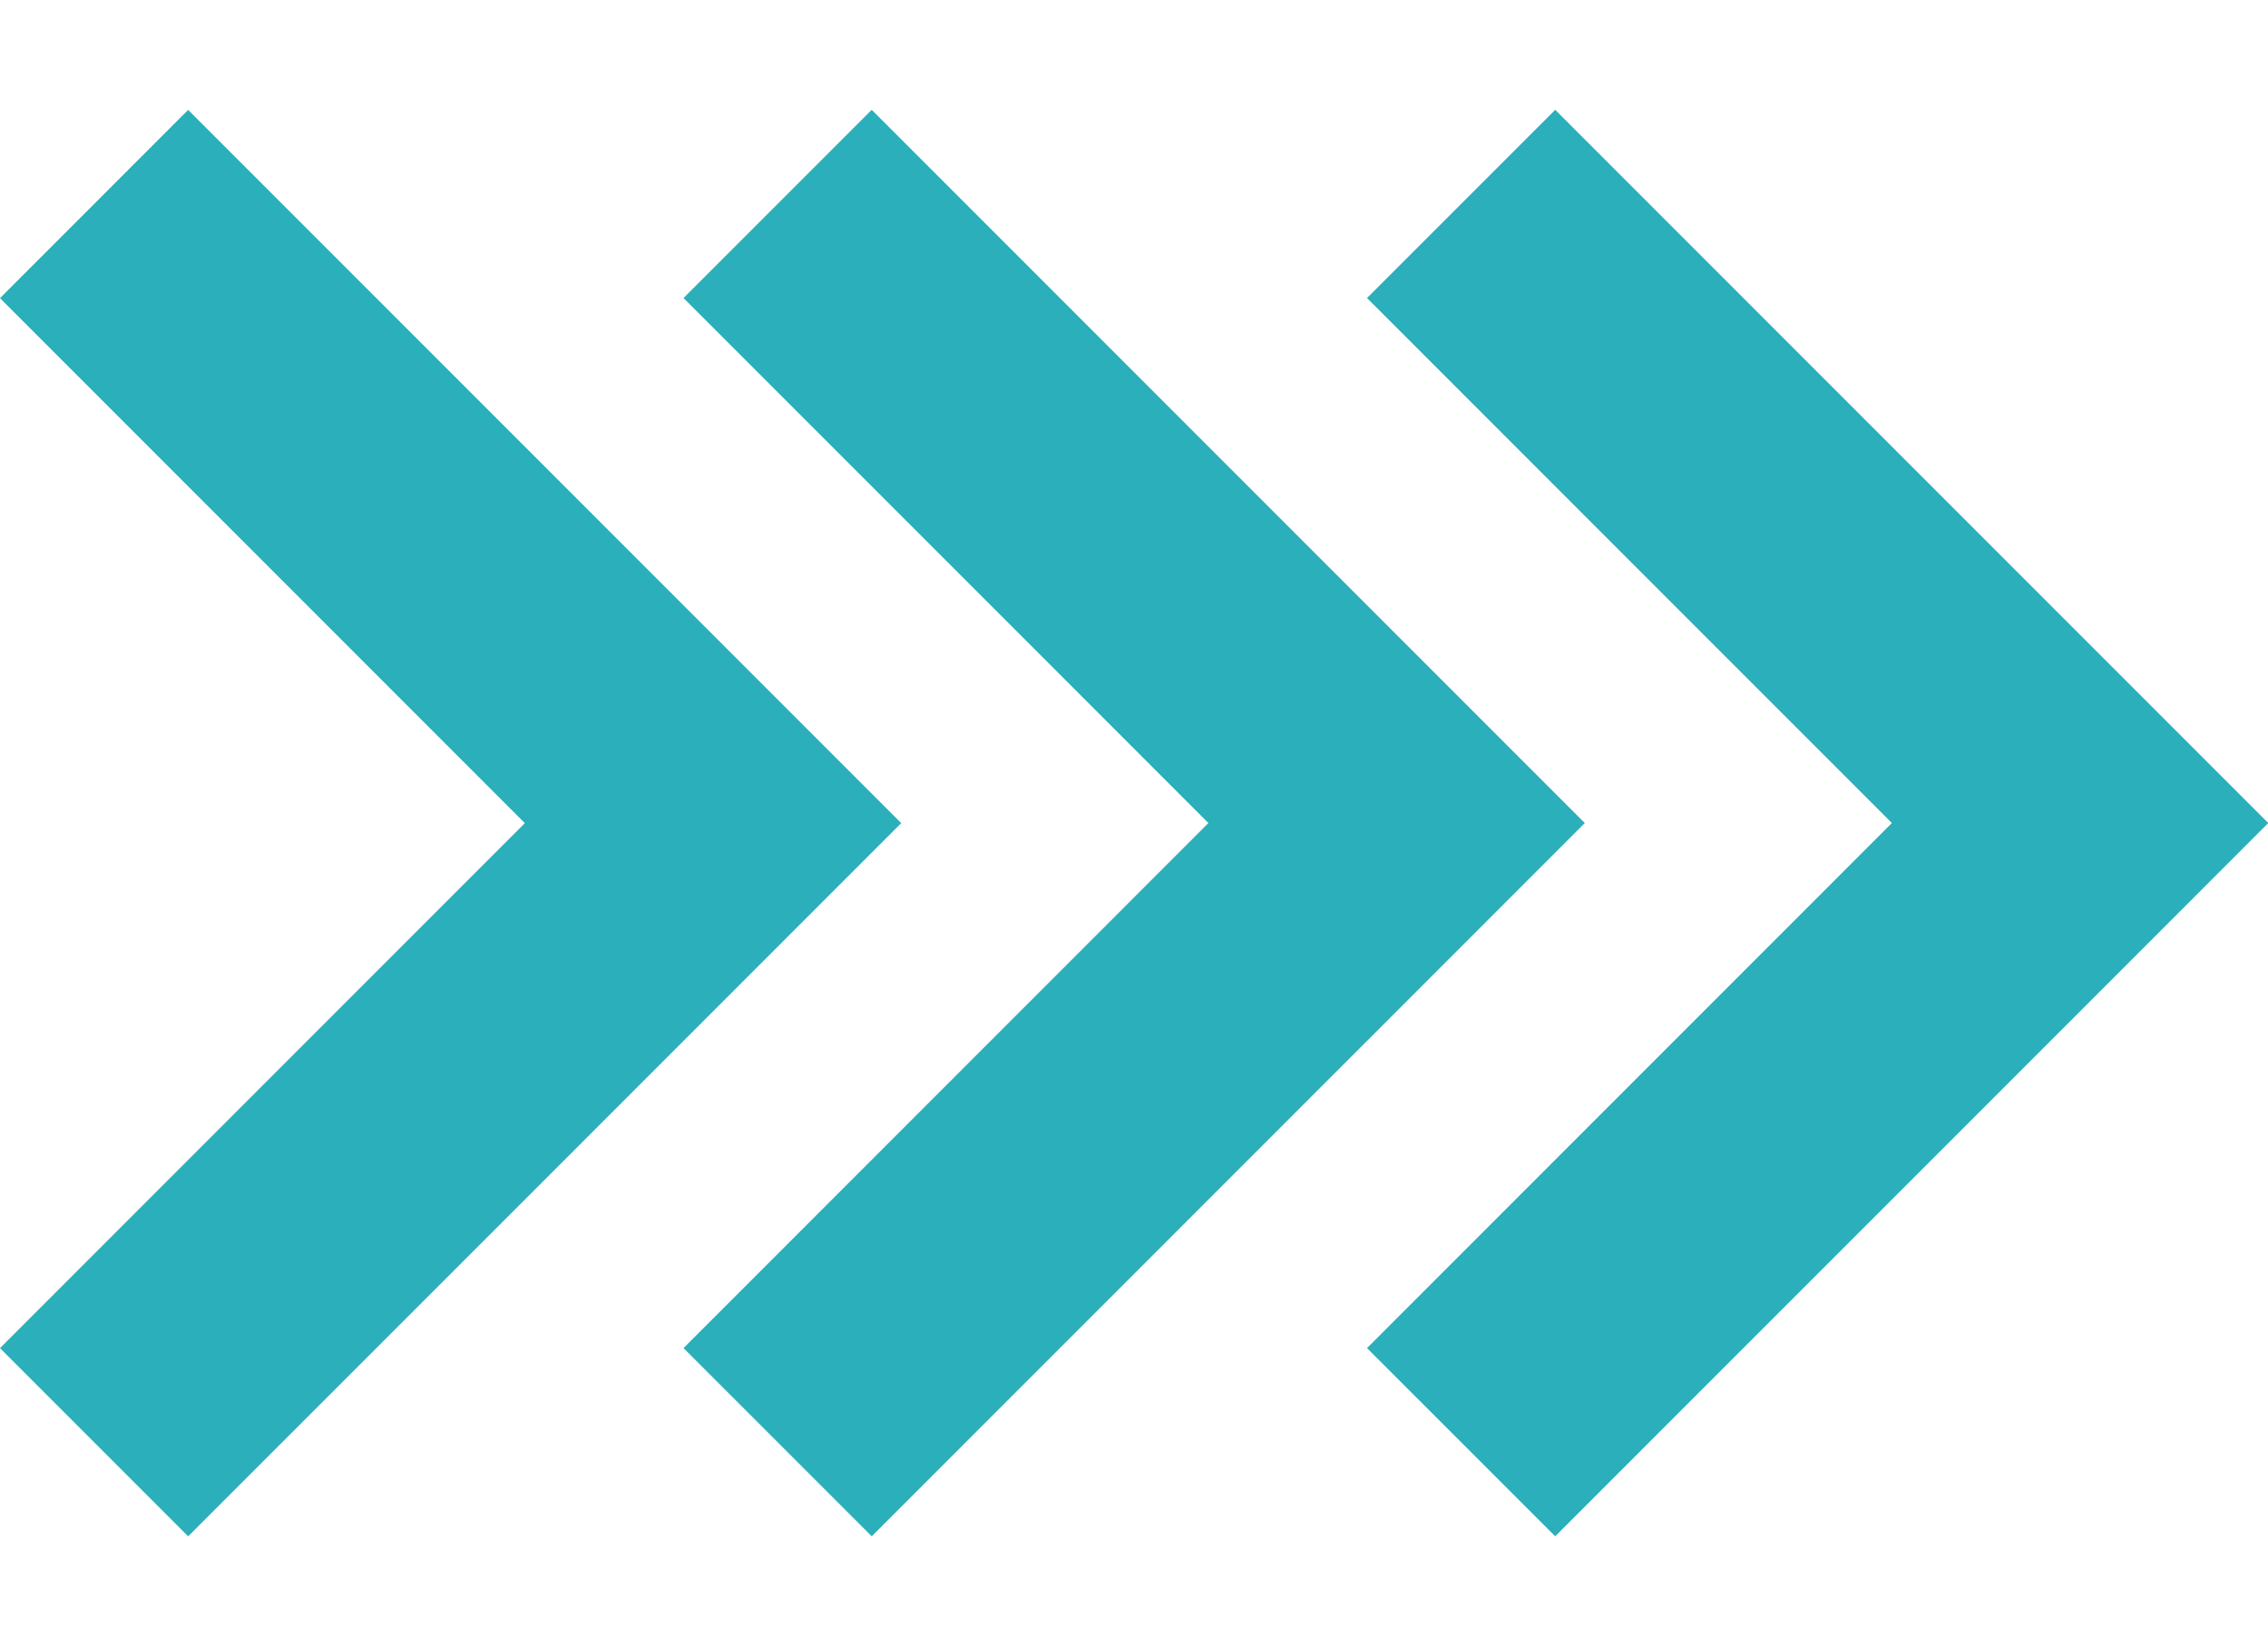 <svg width="661" height="480" viewBox="0 0 661 480" fill="none" xmlns="http://www.w3.org/2000/svg">
<g clip-path="url(#clip0_4613_300)">
<path d="M262.66 239.84L207.81 294.69L54.84 447.64L0 392.81L152.96 239.84L0 86.87L54.84 32.02L207.81 184.99L262.66 239.84Z" fill="#2BAFBA"/>
<path d="M461.881 239.81L407.031 294.67L254.061 447.63L199.211 392.79L352.181 239.81L199.211 86.84L254.061 32L407.031 184.97L461.881 239.81Z" fill="#2BAFBA"/>
<path d="M661.08 239.81L606.23 294.67L453.26 447.63L398.41 392.79L551.38 239.81L398.41 86.84L453.26 32L606.23 184.97L661.08 239.81Z" fill="#2BAFBA"/>
</g>
<defs>
<clipPath id="clip0_4613_300">
<rect width="661" height="480" fill="white"/>
</clipPath>
</defs>
</svg>
